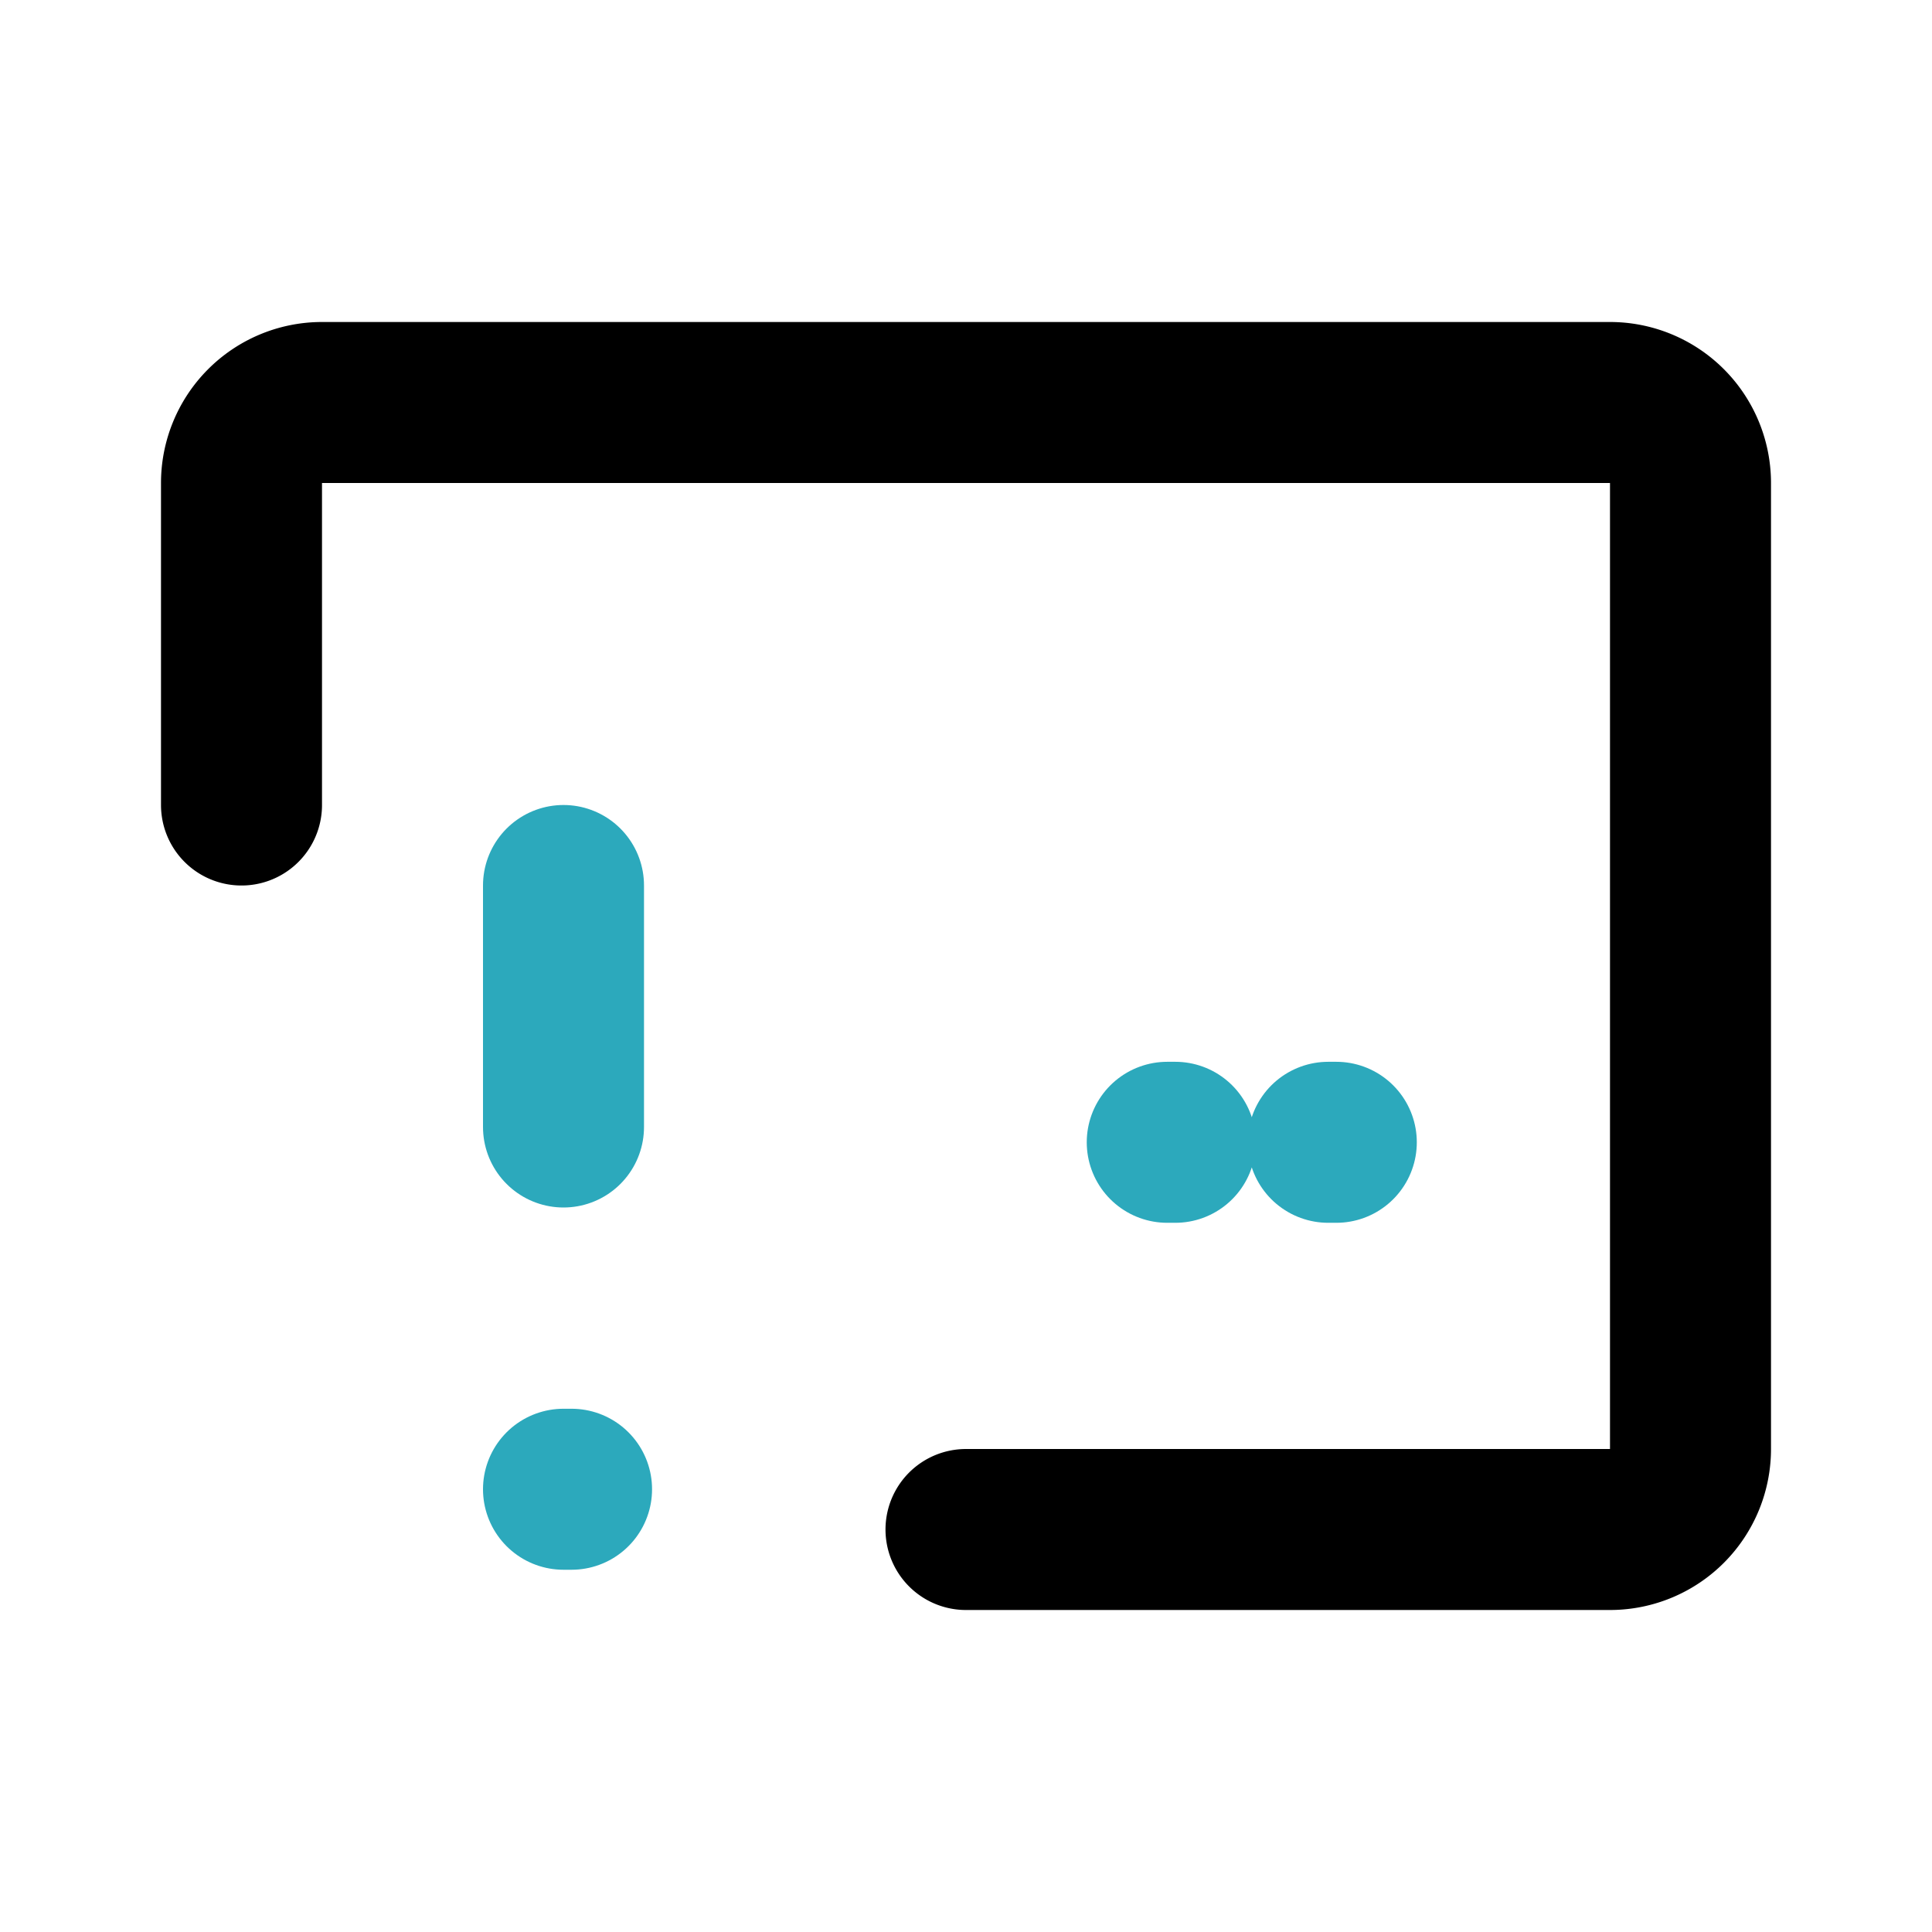 <?xml version="1.0" encoding="utf-8"?>
<svg fill="#000000" width="800px" height="800px" viewBox="0 0 24 24" id="payment-error" data-name="Line Color" xmlns="http://www.w3.org/2000/svg" class="icon line-color"><path id="primary" d="M12,19h8a1,1,0,0,0,1-1V6a1,1,0,0,0-1-1H4A1,1,0,0,0,3,6v4" style="fill: none; stroke: rgb(0, 0, 0); stroke-linecap: round; stroke-linejoin: round; stroke-width: 2;"></path><line id="secondary" x1="7" y1="11" x2="7" y2="14" style="fill: none; stroke-linecap: round; stroke-linejoin: round; stroke-width: 2; stroke: rgb(44, 169, 188);"></line><path id="secondary-upstroke" d="M16.6,14.19h-.1m-1.9,0h-.1M7,18.5h.1" style="fill: none; stroke-linecap: round; stroke-linejoin: round; stroke-width: 2; stroke: rgb(44, 169, 188);"></path></svg>